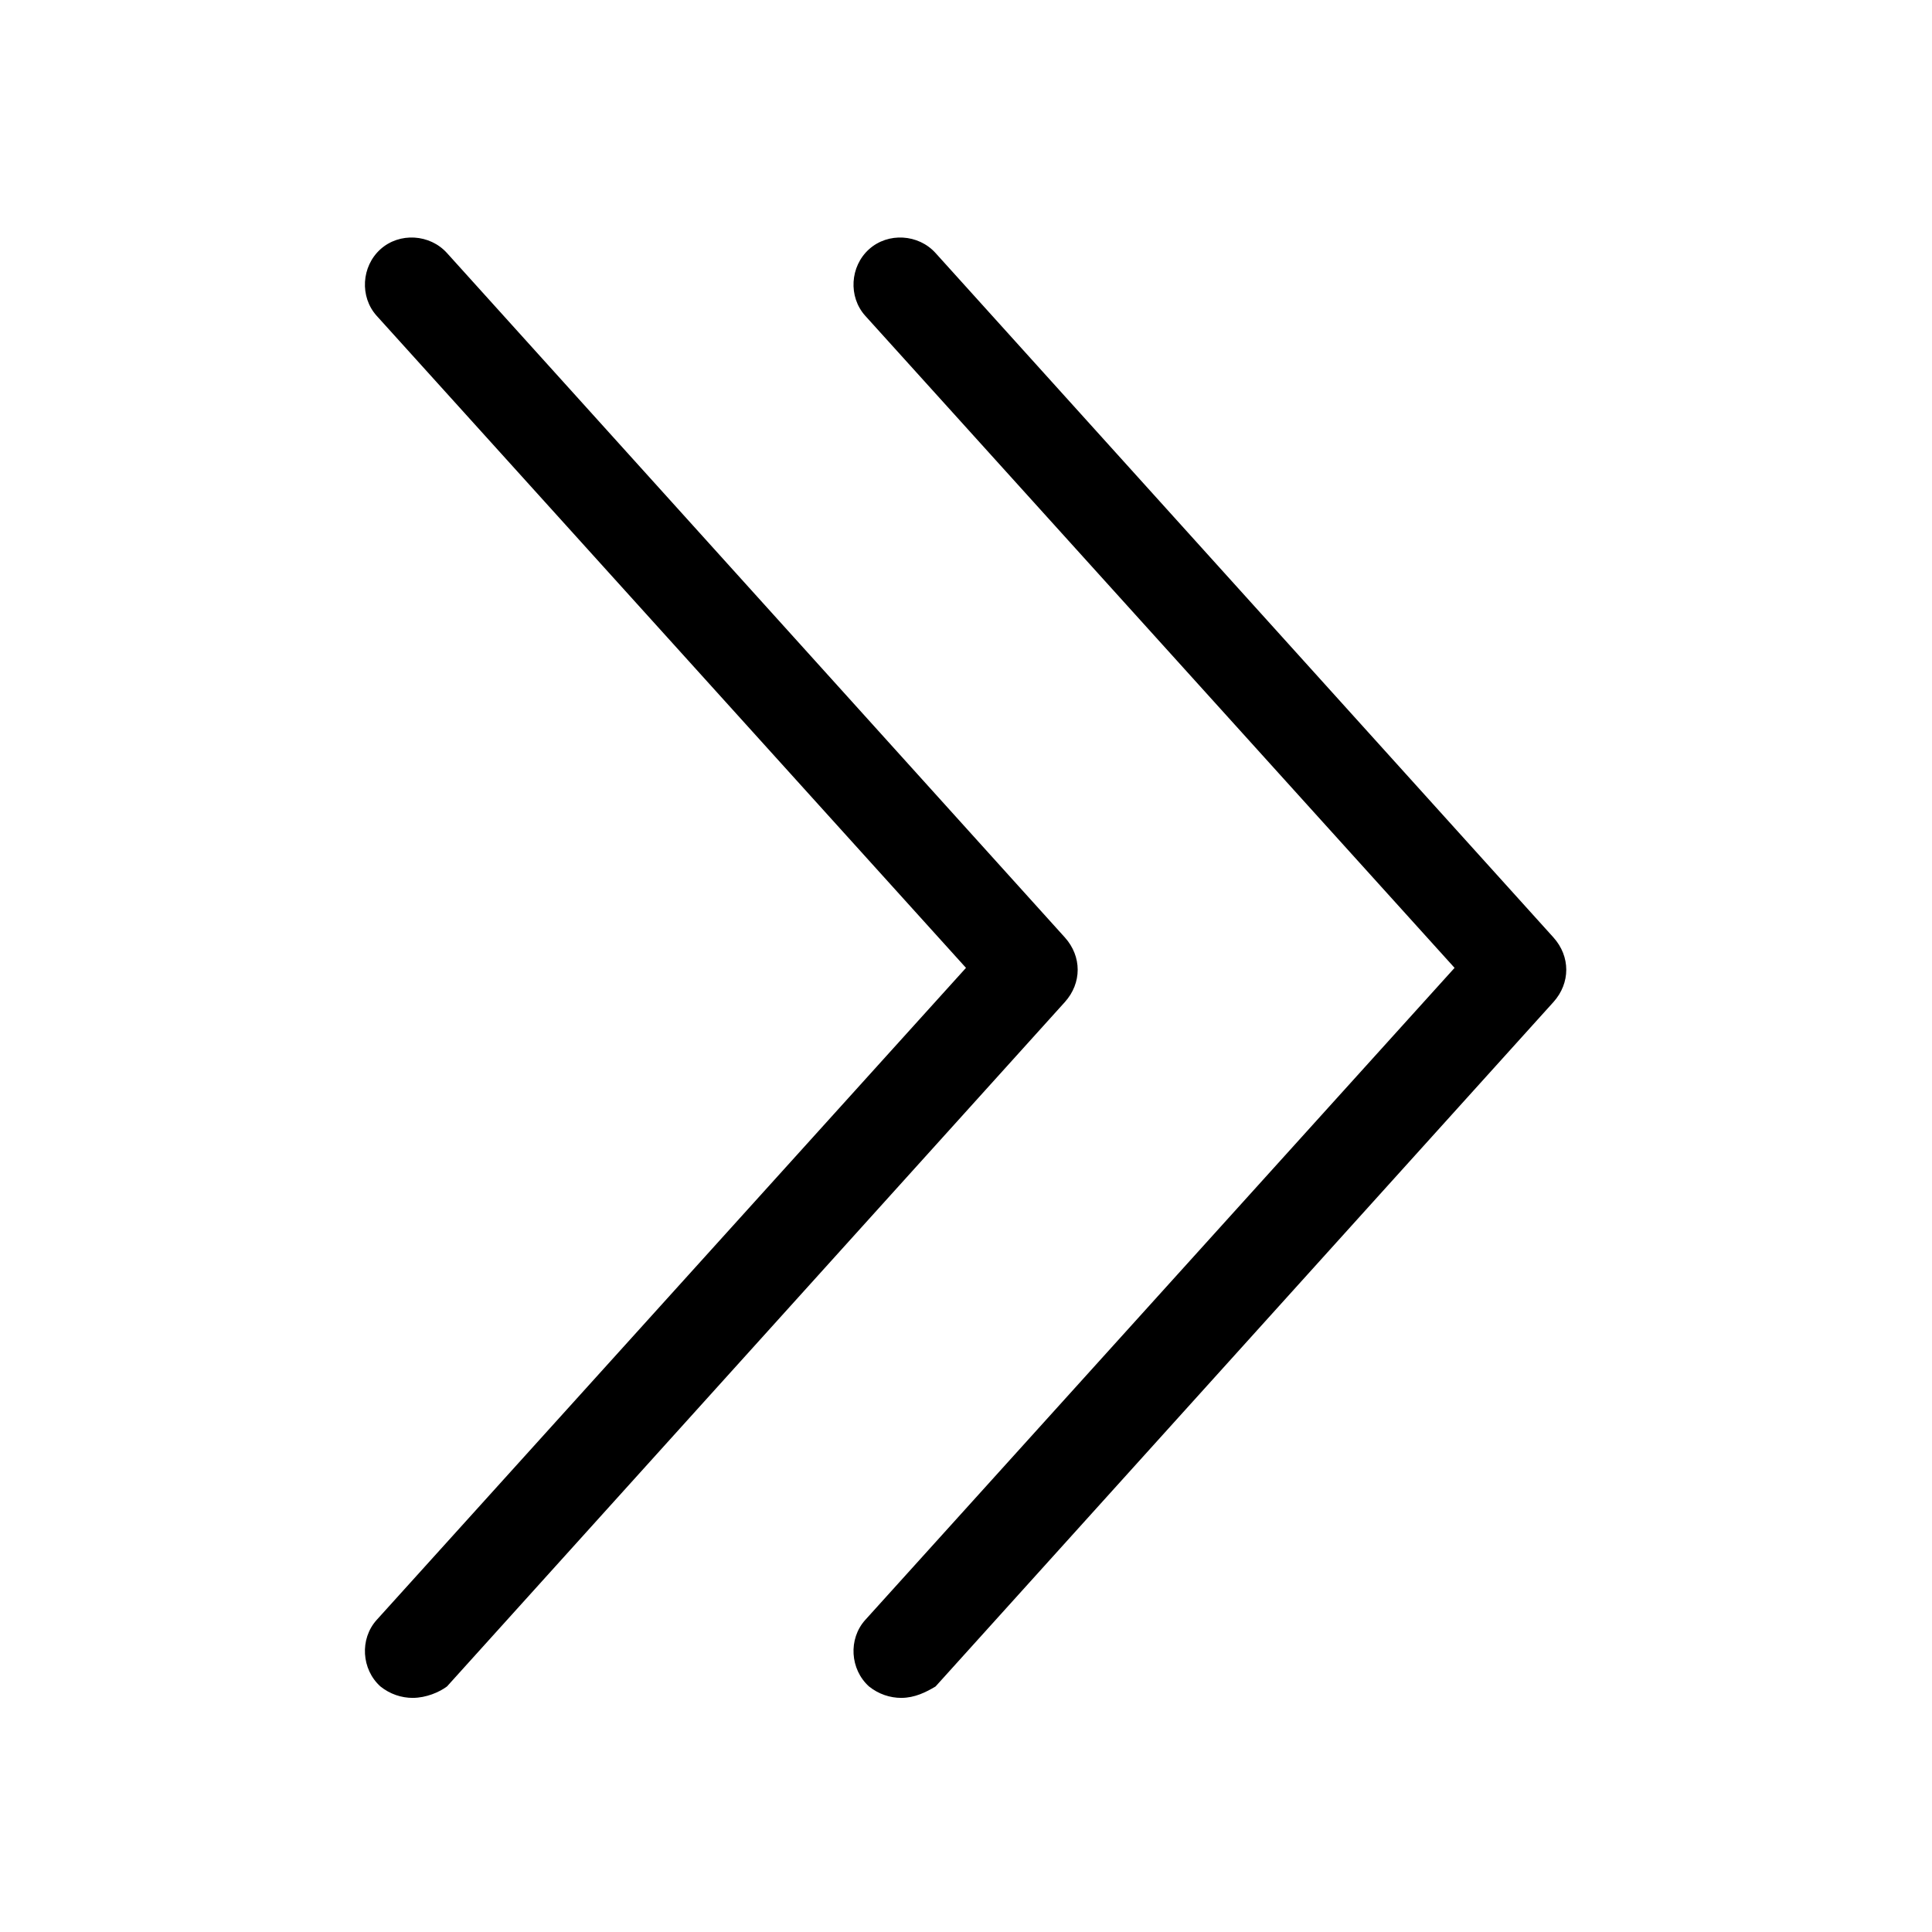 <?xml version="1.0" encoding="UTF-8"?>
<!-- Uploaded to: ICON Repo, www.svgrepo.com, Generator: ICON Repo Mixer Tools -->
<svg fill="#000000" width="800px" height="800px" version="1.1" viewBox="144 144 512 512" xmlns="http://www.w3.org/2000/svg">
 <g>
  <path d="m253.39 593.96c-3.023 0-6.047-1.008-8.566-3.023-5.039-4.535-5.543-12.594-1.008-17.633l156.18-172.81-156.18-172.81c-4.535-5.039-4.031-13.098 1.008-17.633 5.039-4.535 13.098-4.031 17.633 1.008l163.74 181.37c4.535 5.039 4.535 12.09 0 17.129l-163.74 181.37c-2.016 1.516-5.539 3.027-9.066 3.027z"/>
  <path d="m382.87 593.96c-3.023 0-6.047-1.008-8.566-3.023-5.039-4.535-5.543-12.594-1.008-17.633l156.18-172.81-156.18-172.81c-4.535-5.039-4.031-13.098 1.008-17.633 5.039-4.535 13.098-4.031 17.633 1.008l163.74 181.37c4.535 5.039 4.535 12.09 0 17.129l-163.74 181.37c-2.516 1.516-5.539 3.027-9.066 3.027z"/>
 </g>
</svg>